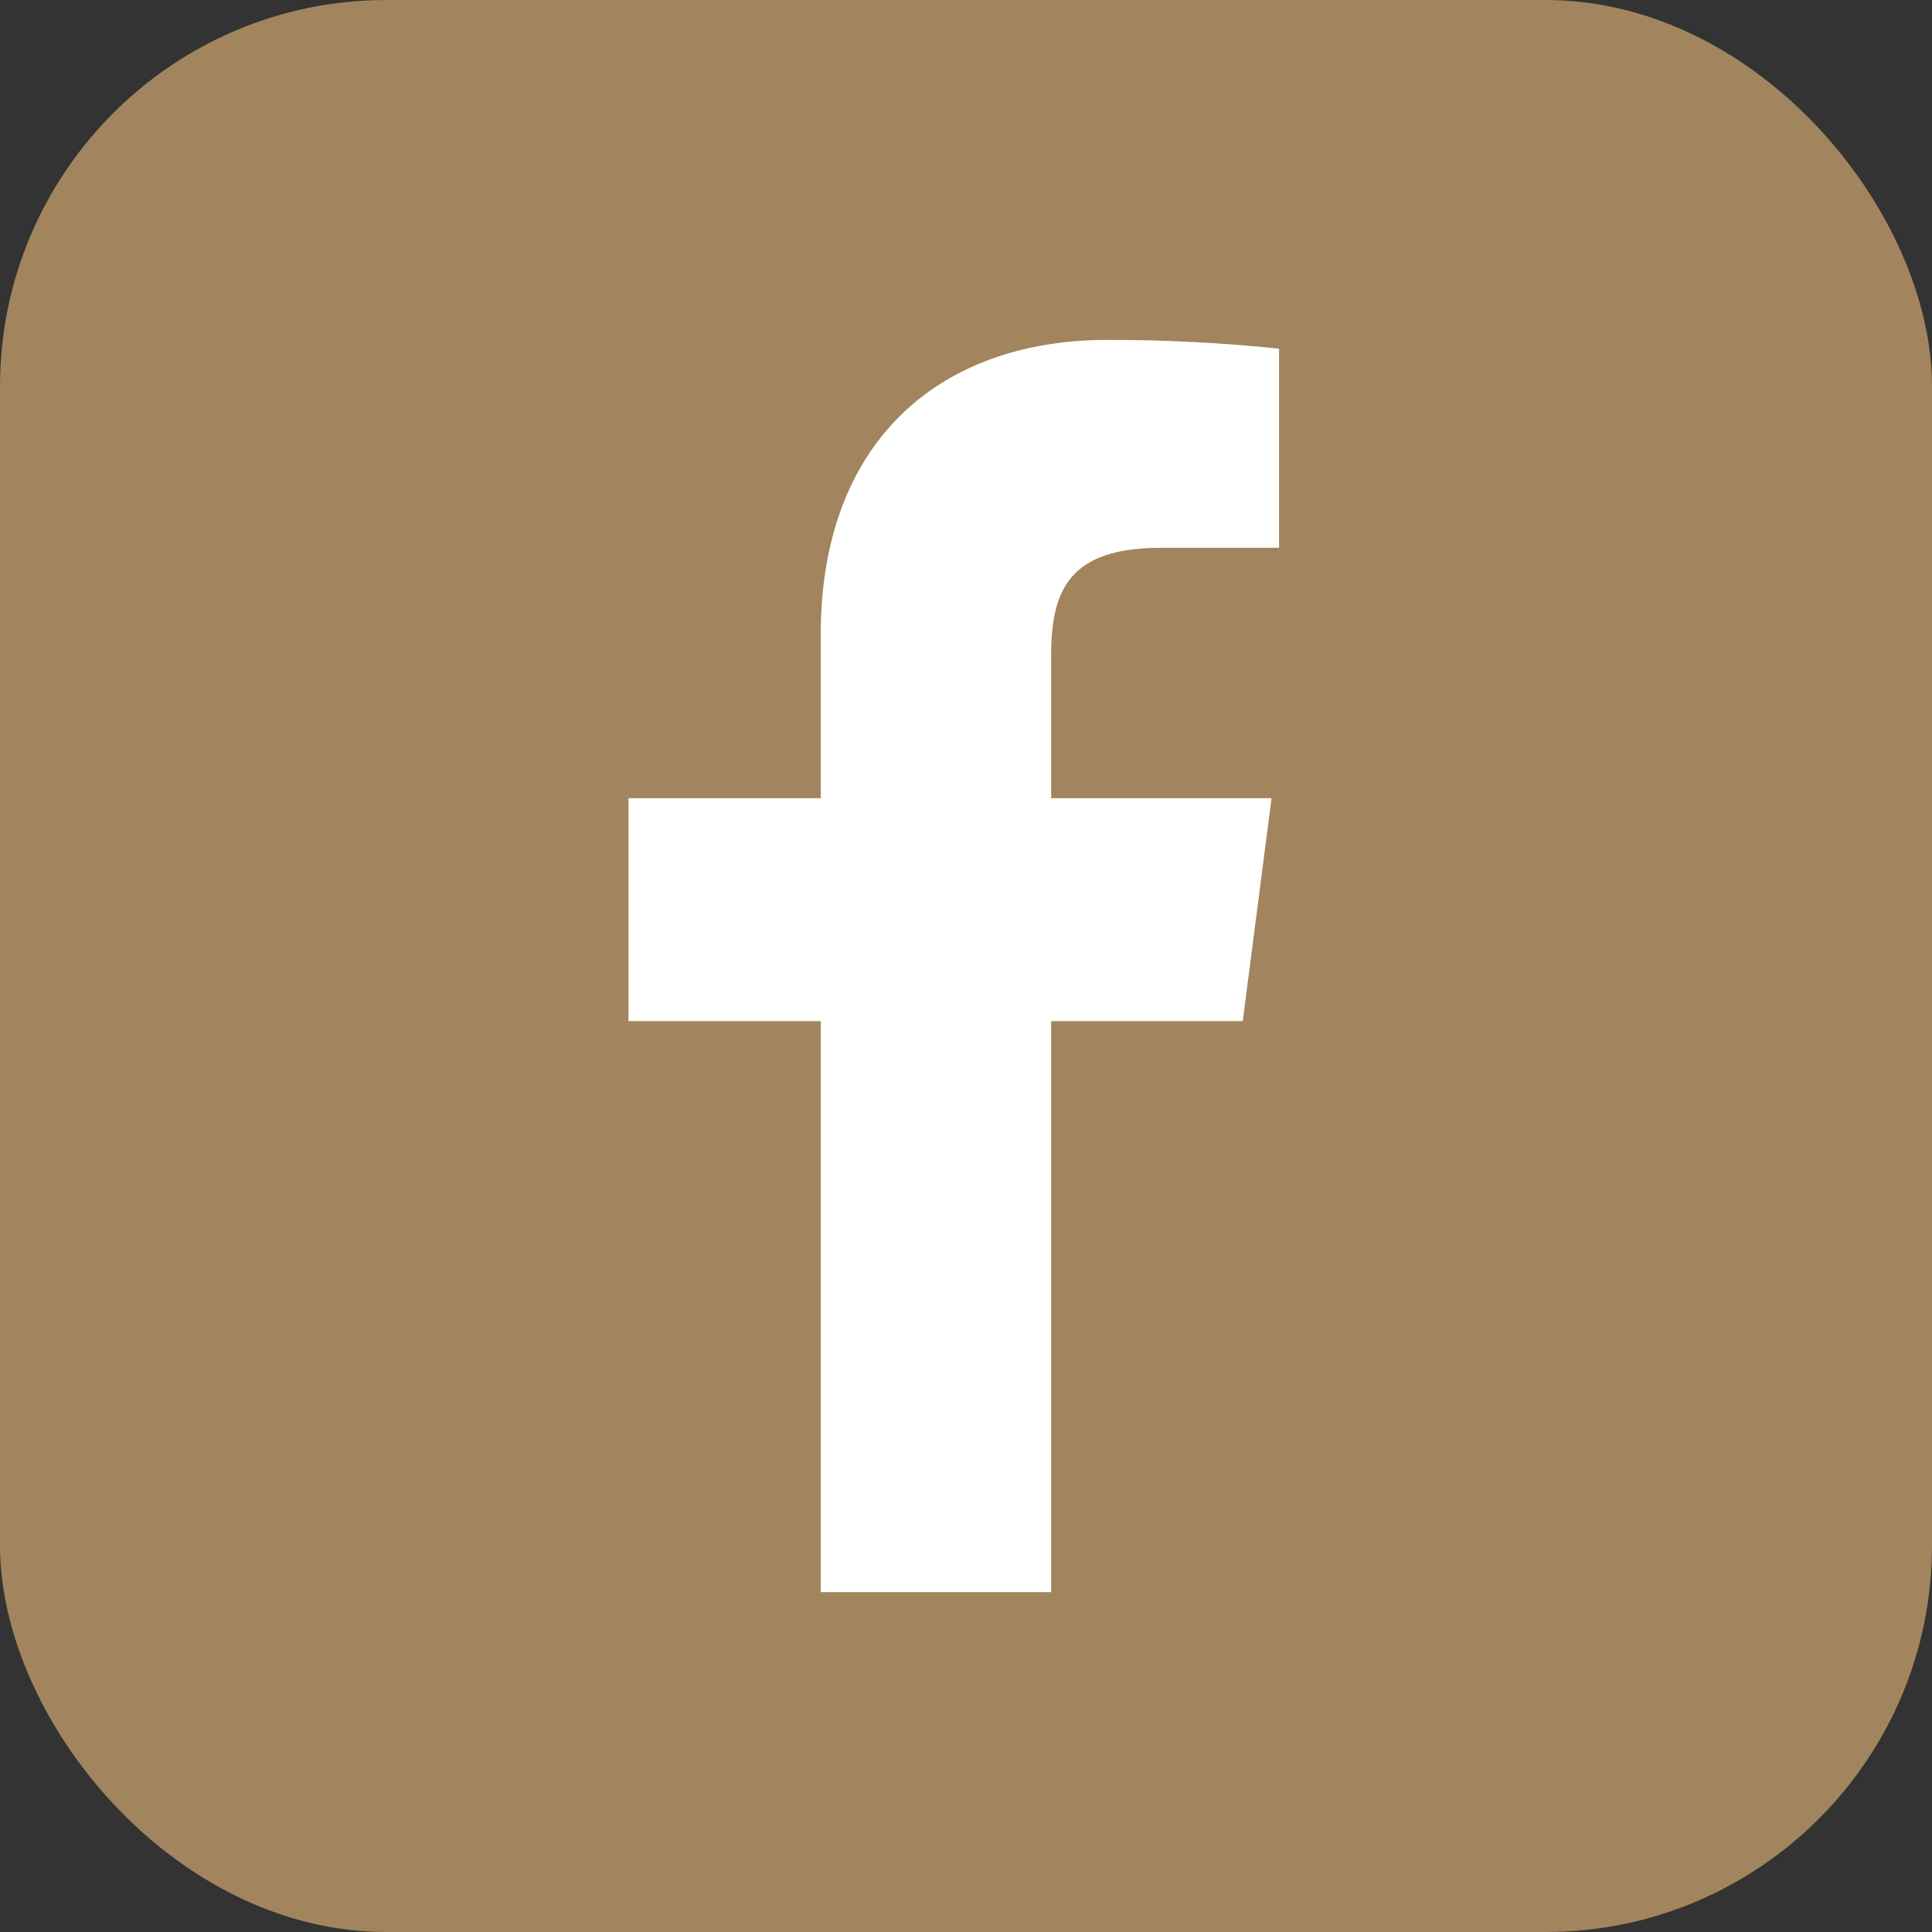 <svg width="45" height="45" viewBox="0 0 45 45" fill="none" xmlns="http://www.w3.org/2000/svg">
<rect x="0" y="0" width="45" height="45" fill="#333333" stroke="none"/>
<rect width="45" height="45" rx="9" fill="#A2845E"/>
<path d="M27.05 12.759H29.792V8.121C28.464 7.983 27.13 7.915 25.796 7.917C21.829 7.917 19.117 10.338 19.117 14.771V18.592H14.639V23.784H19.117V37.084H24.483V23.784H28.946L29.617 18.592H24.483V15.282C24.483 13.75 24.892 12.759 27.05 12.759Z" fill="white"/>
</svg>
